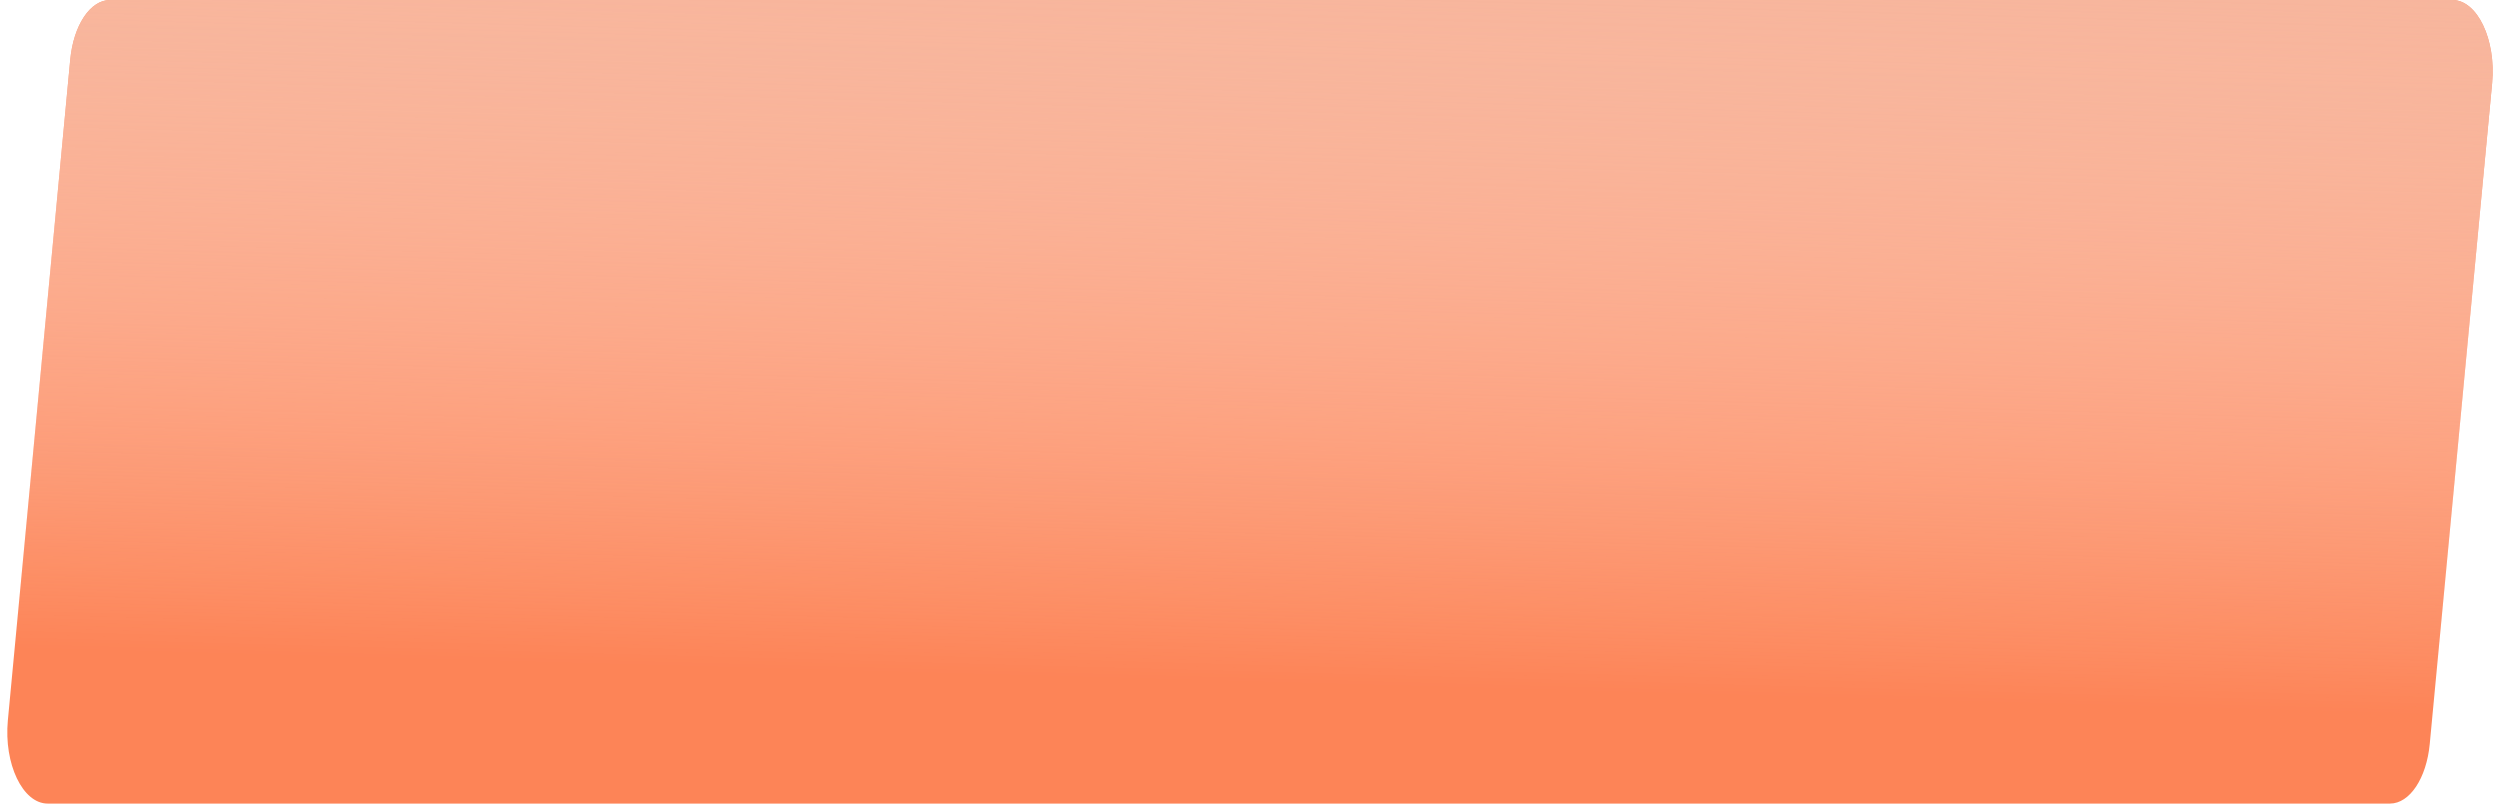 <?xml version="1.0" encoding="UTF-8"?> <svg xmlns="http://www.w3.org/2000/svg" width="140" height="45" viewBox="0 0 140 45" fill="none"> <path d="M3.933 3.34C4.115 1.412 5.057 0 6.161 0H137.333C138.729 0 139.79 2.221 139.56 4.66L136.066 41.66C135.884 43.588 134.942 45 133.839 45H2.667C1.271 45 0.21 42.779 0.44 40.34L3.933 3.34Z" fill="#FD8457"></path> <path d="M3.933 3.34C4.115 1.412 5.057 0 6.161 0H137.333C138.729 0 139.79 2.221 139.56 4.66L136.066 41.66C135.884 43.588 134.942 45 133.839 45H2.667C1.271 45 0.21 42.779 0.44 40.34L3.933 3.34Z" fill="url(#paint0_linear)"></path> <defs> <linearGradient id="paint0_linear" x1="70.654" y1="-20.544" x2="68.269" y2="66.366" gradientUnits="userSpaceOnUse"> <stop offset="0.138" stop-color="#F4B39A"></stop> <stop offset="0.676" stop-color="white" stop-opacity="0"></stop> <stop offset="1" stop-color="white" stop-opacity="0"></stop> </linearGradient> </defs> </svg> 